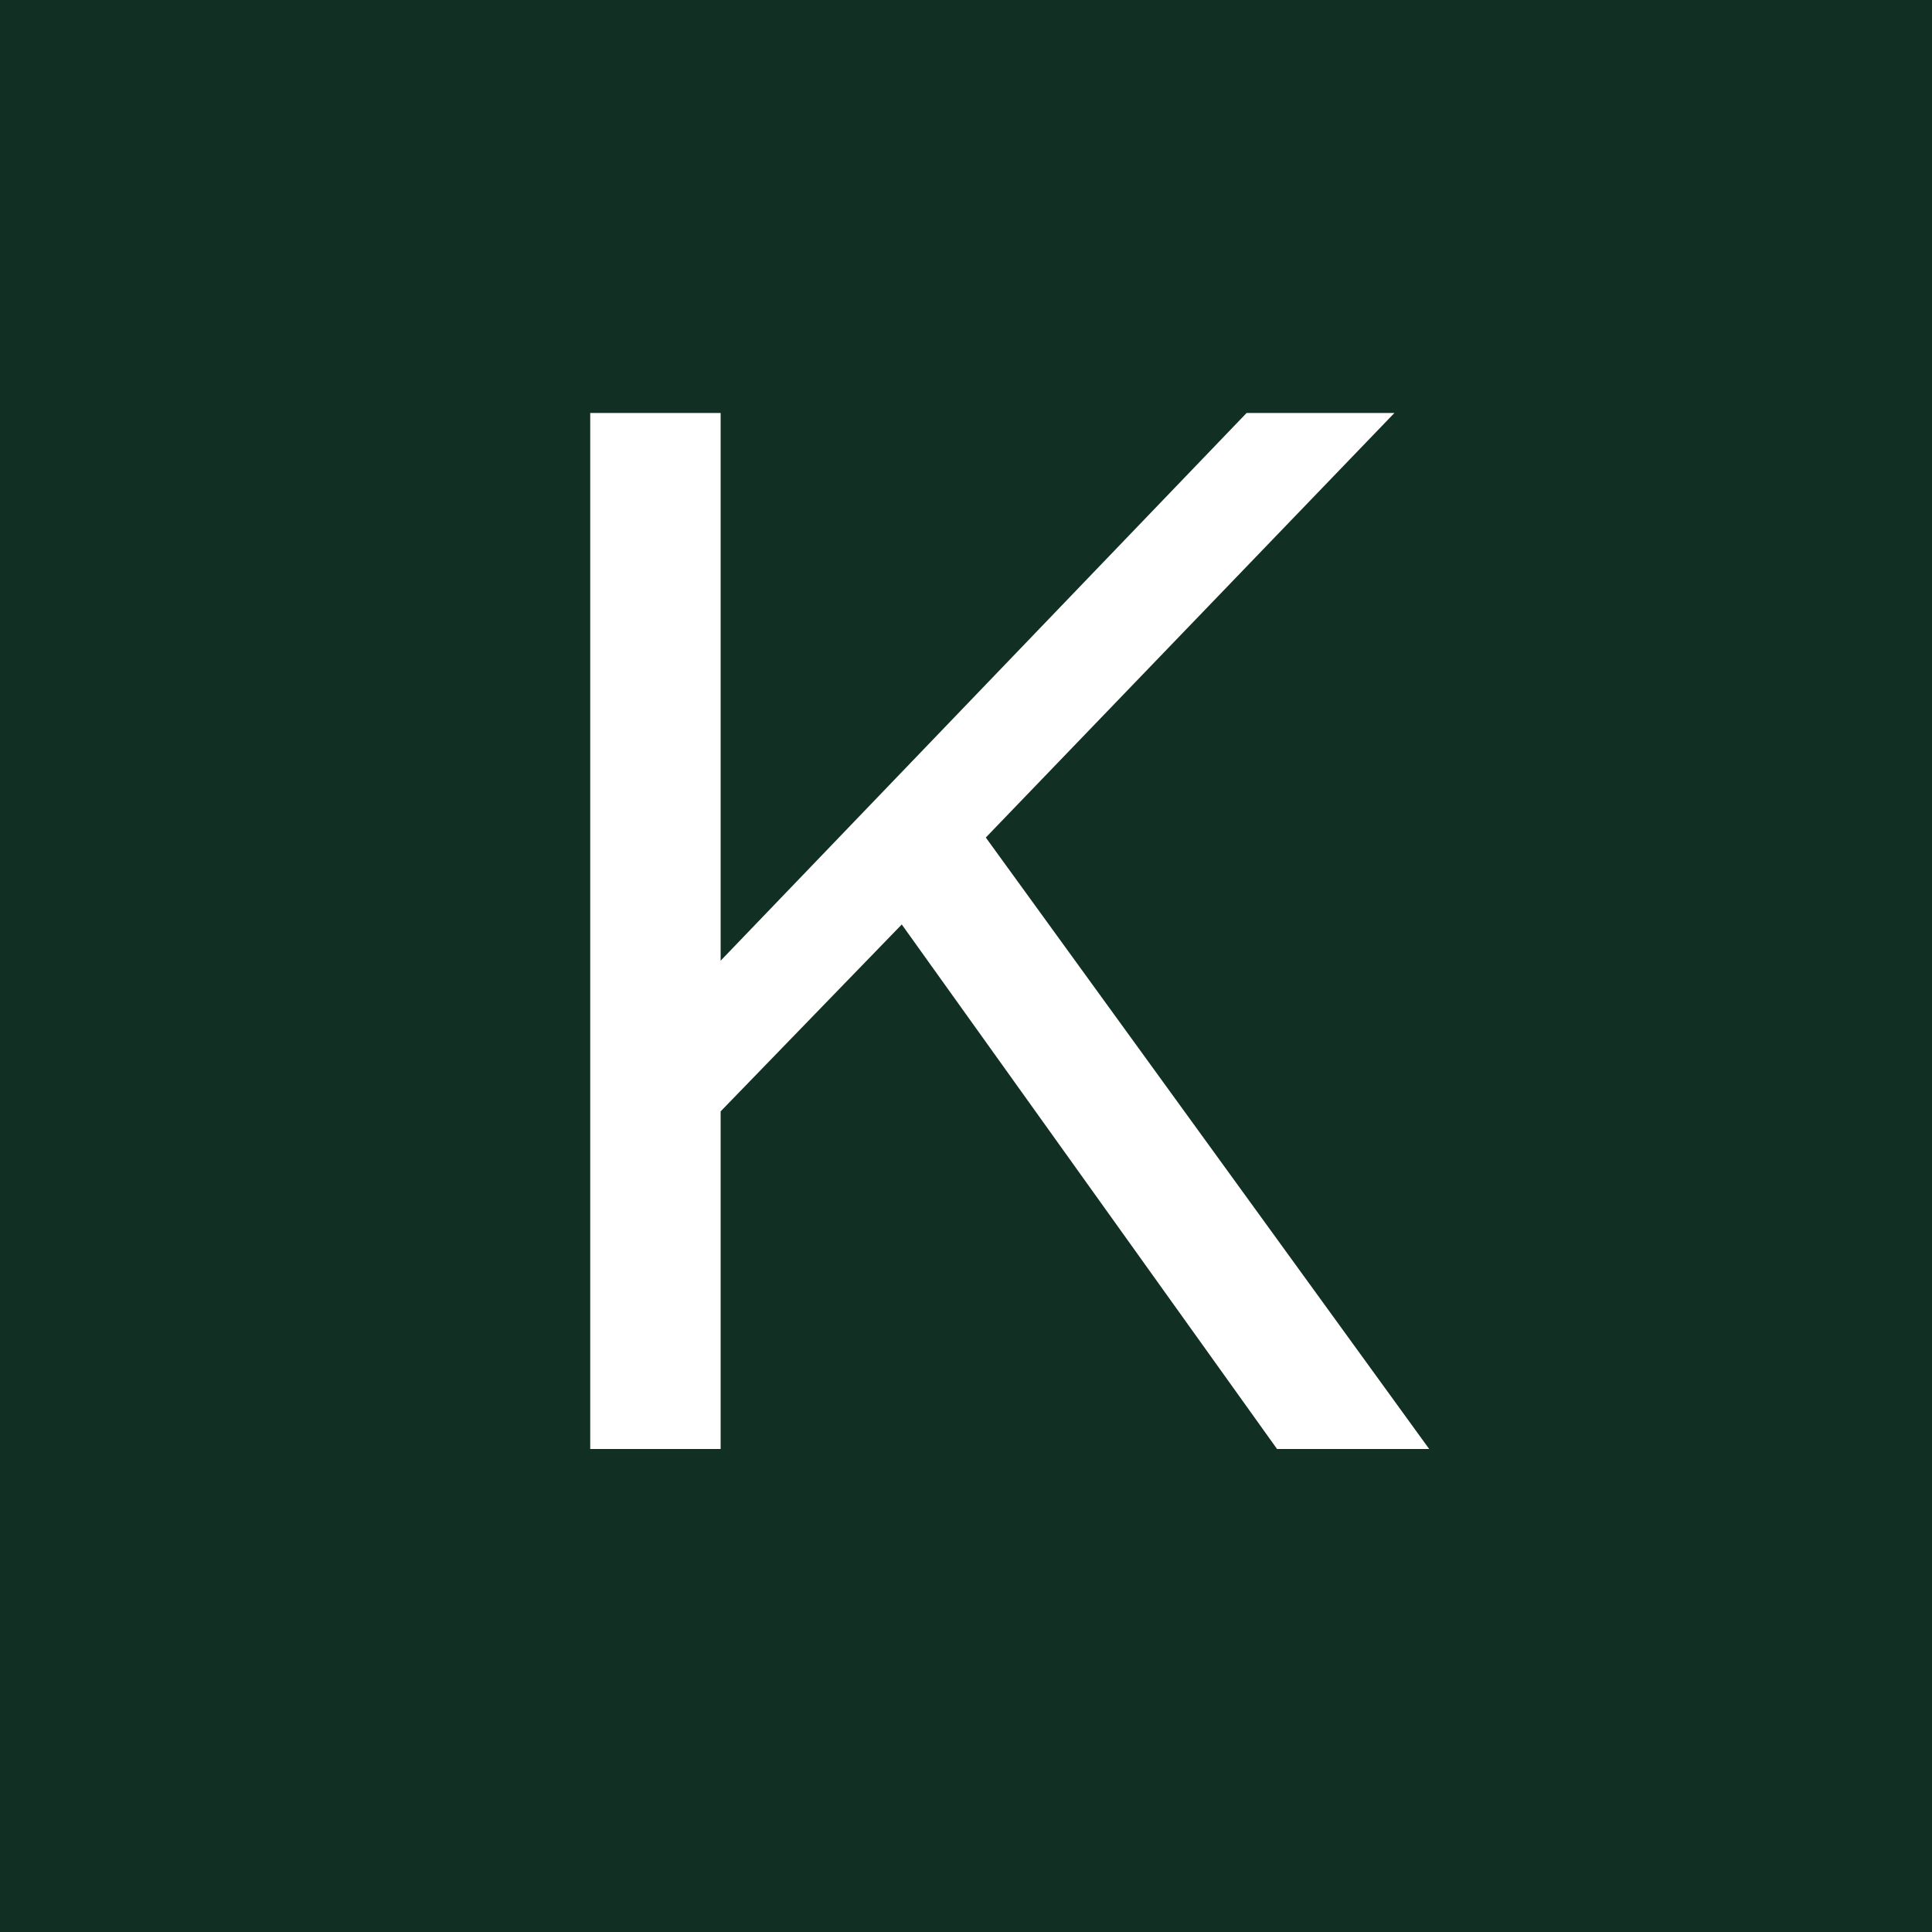 <svg width="32" height="32" viewBox="0 0 32 32" fill="none" xmlns="http://www.w3.org/2000/svg">
<rect width="32" height="32" fill="#113023"/>
<path d="M9.776 6.84H11.936V15.912L20.648 6.84H23.096L16.328 13.872L23.672 24H21.152L14.936 15.312L11.936 18.408V24H9.776V6.84Z" fill="white"/>
</svg>
